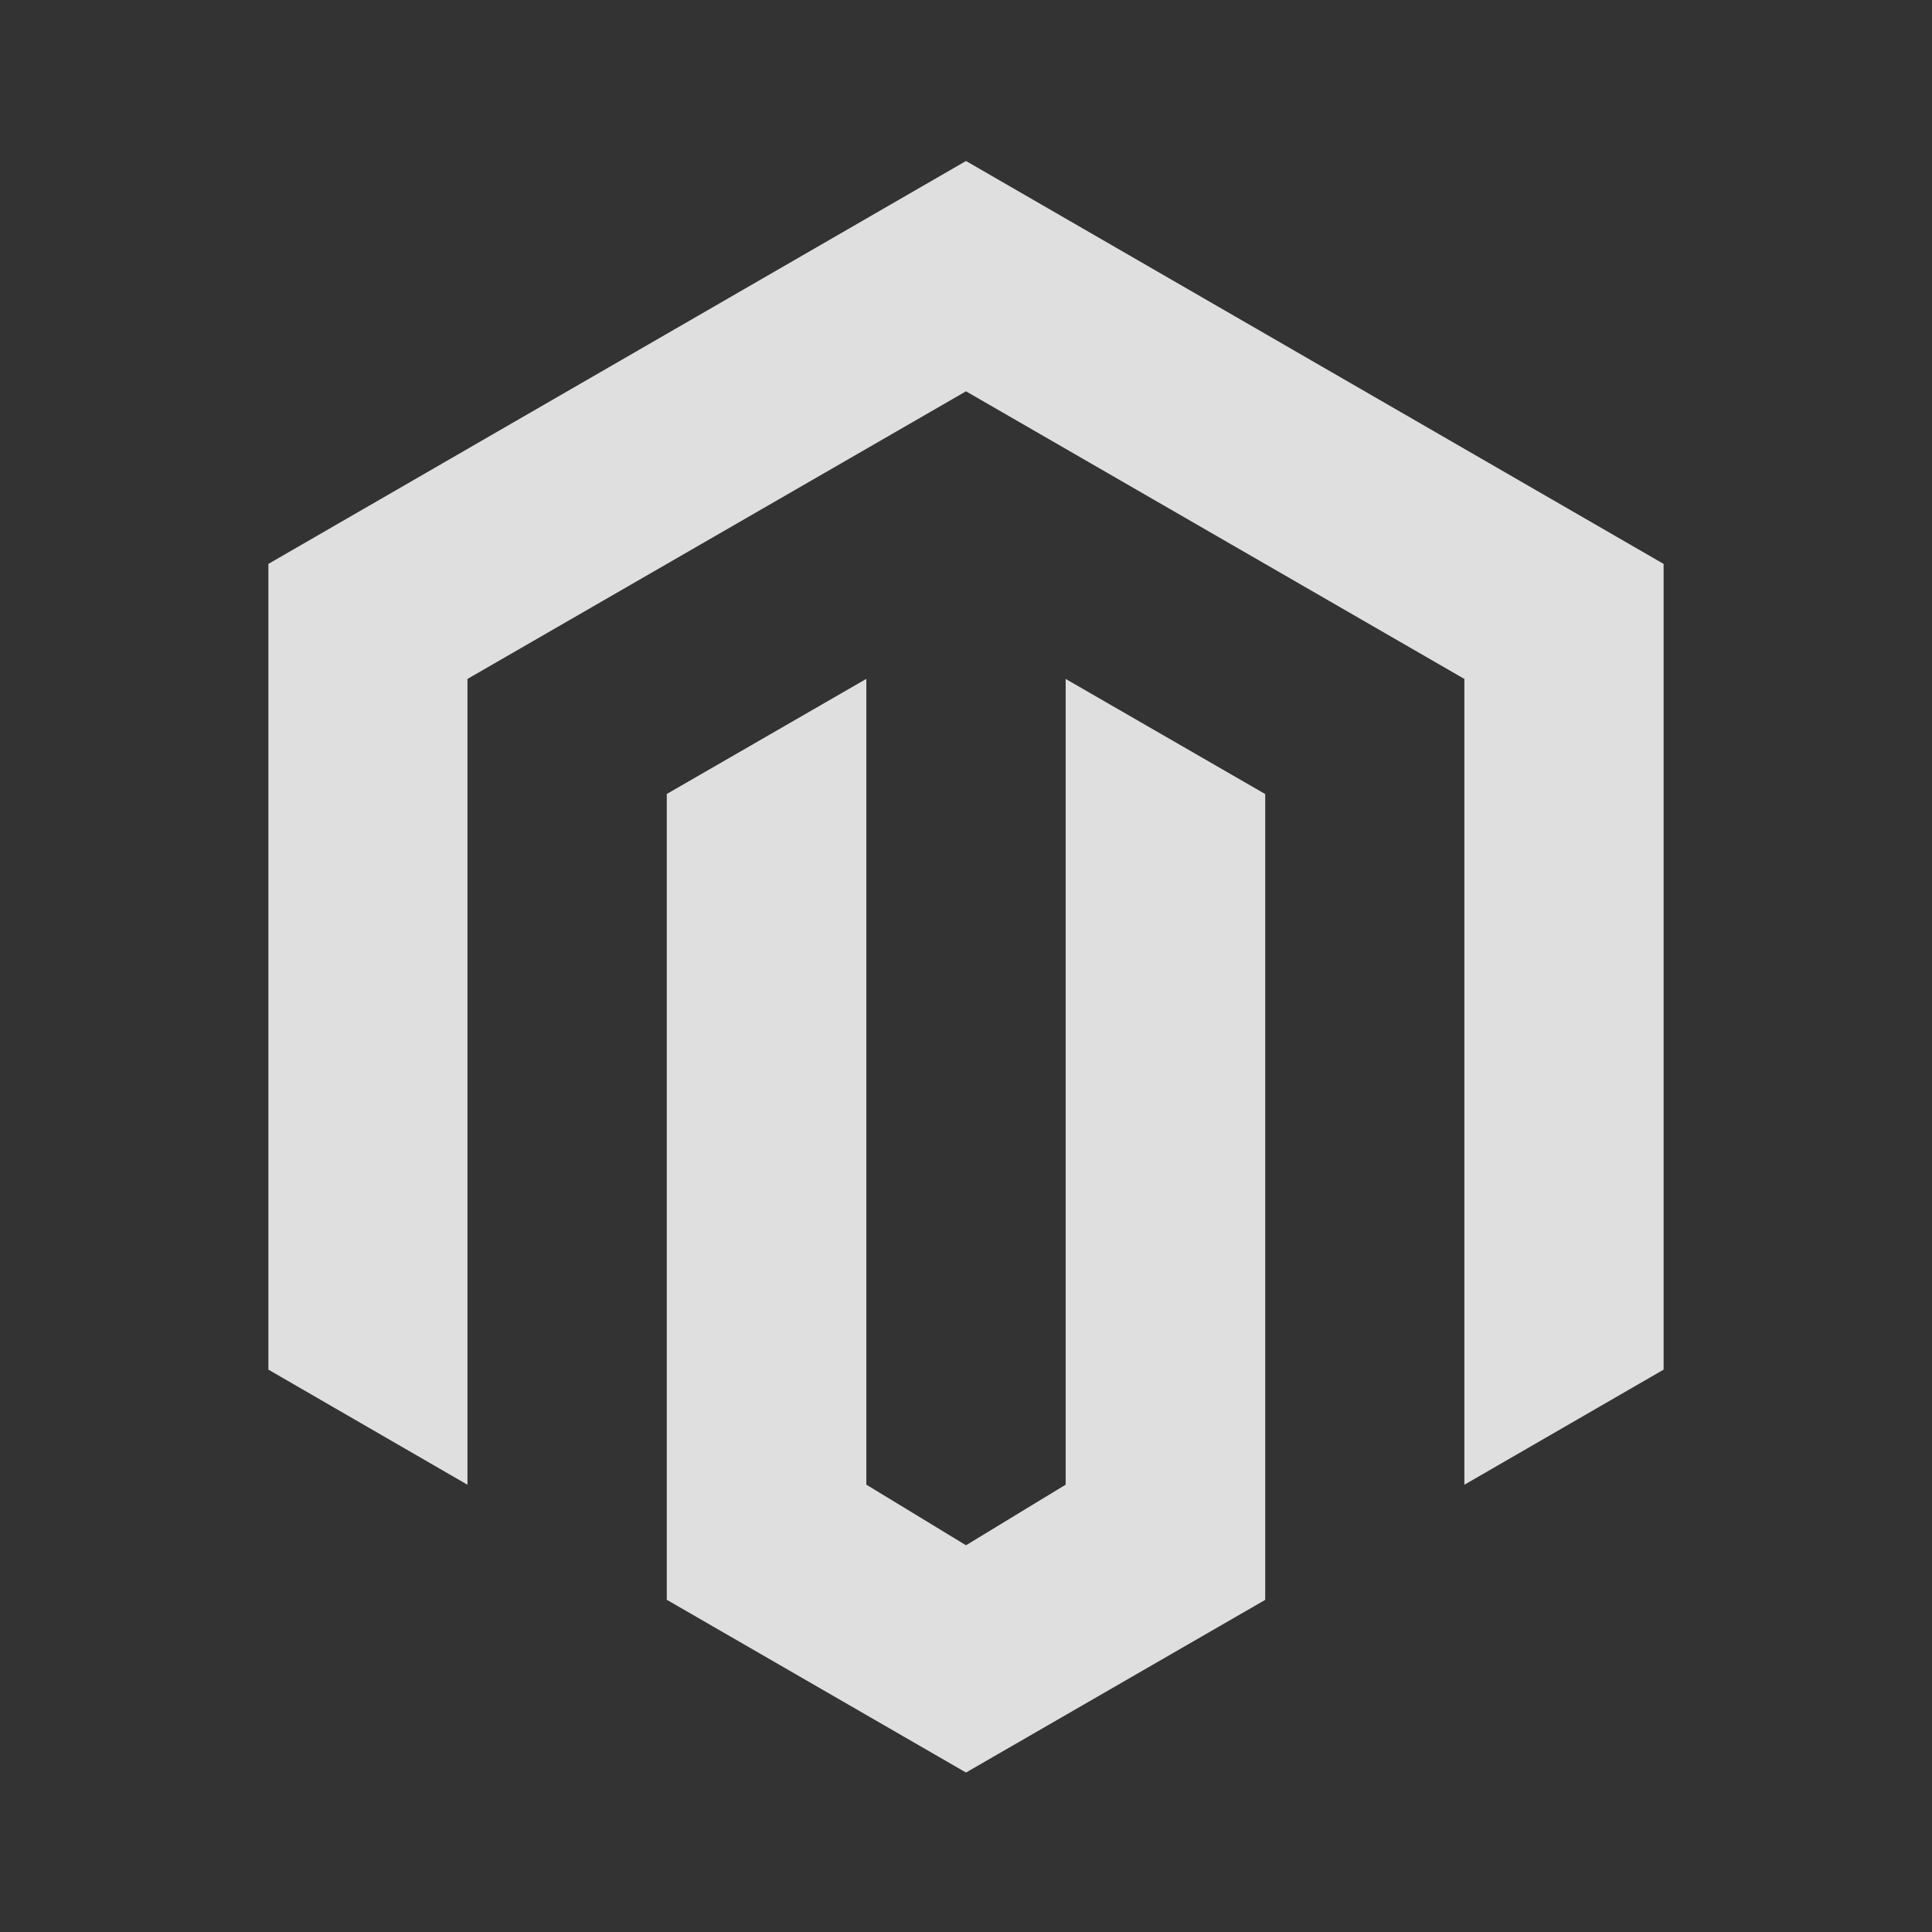 <svg width="48" height="48" viewBox="0 0 48 48" fill="none" xmlns="http://www.w3.org/2000/svg">
<rect x="0" y="0" width="48" height="48" fill="#333333" stroke="none"/>
<path d="M24 44.038L16.566 39.746V19.726L21.524 16.866V36.886L24 38.392L26.476 36.886V16.868L31.434 19.728V39.748L24 44.038ZM41.332 14.01V34.028L36.382 36.888V16.868L24 9.722L11.614 16.868V36.888L6.668 34.028V14.01L24 4L41.332 14.01Z" fill="white" fill-opacity="0.84"/>
</svg>
